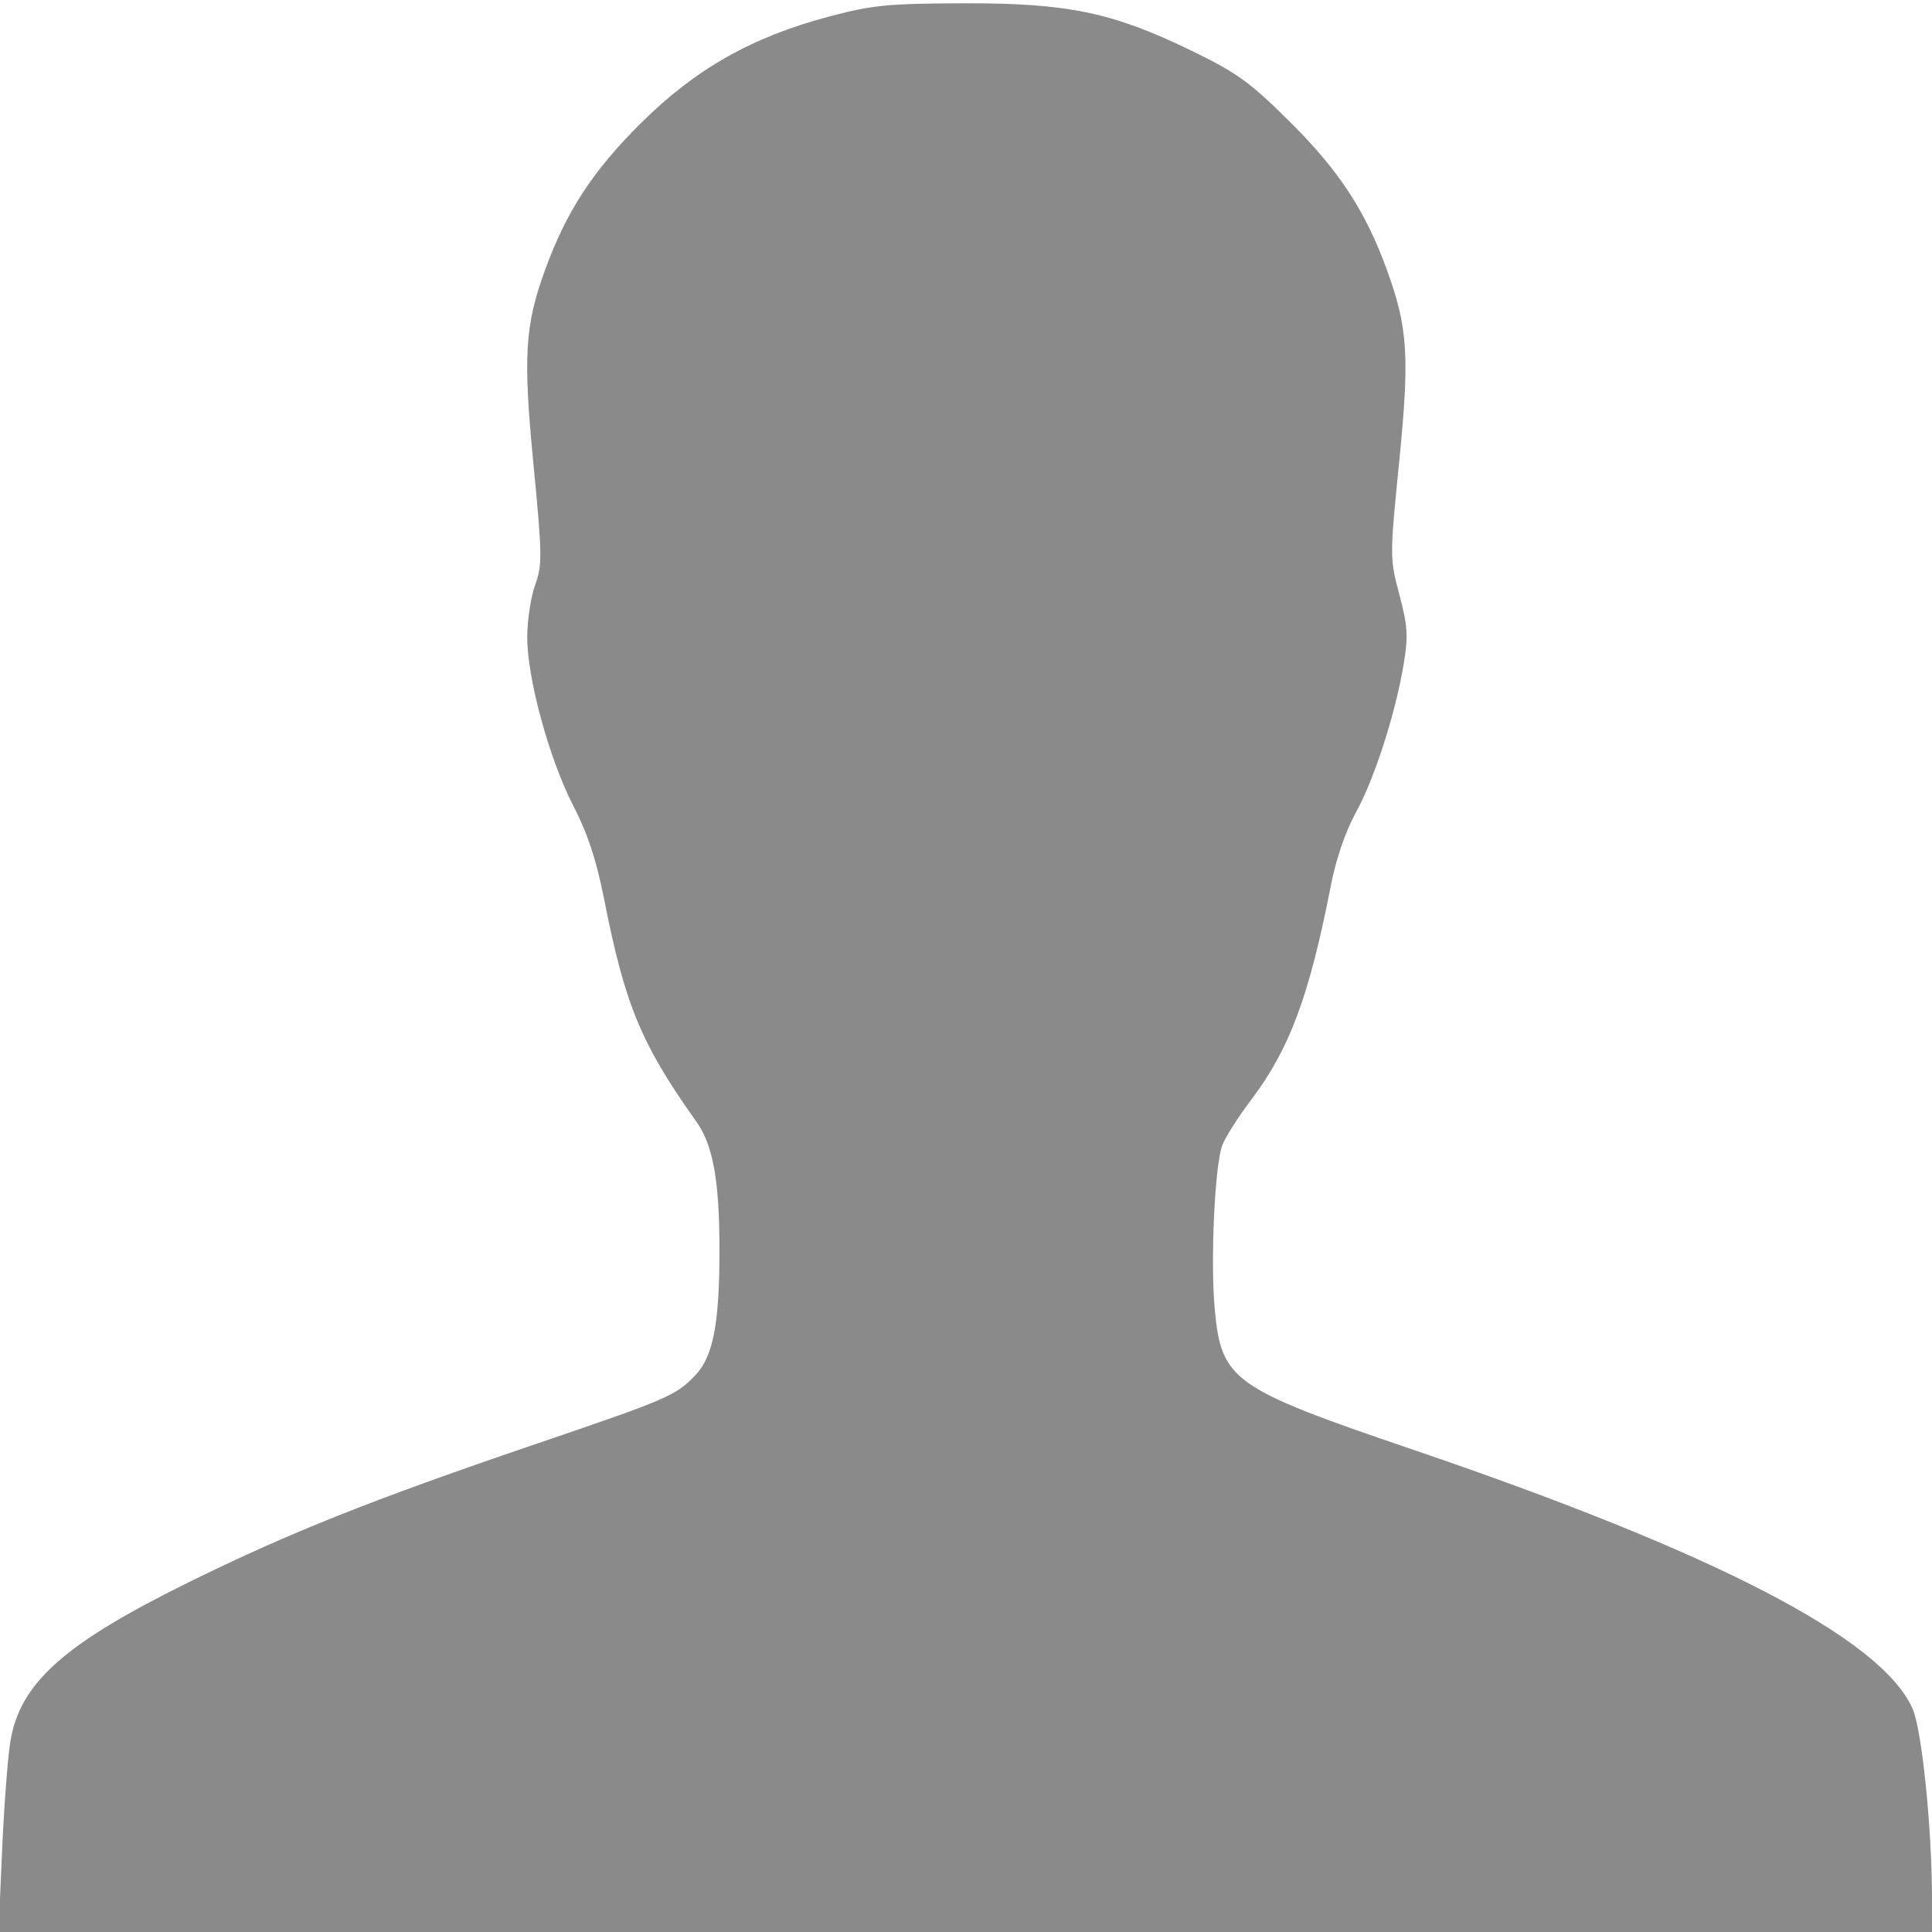 <svg xmlns:svg="http://www.w3.org/2000/svg" xmlns="http://www.w3.org/2000/svg" version="1.1" viewBox="0 0 384 384" width="24" height="24" fill="#8a8a8a">
  <path d="M 0.409,367.974 C 0.796,359.16 1.532,349.372 2.044,346.224 3.948,334.516 12.632,326.744 37.5,314.491 c 20.029,-9.868 36.332,-16.364 68.867,-27.438 26.521,-9.027 27.971,-9.653 31.869,-13.755 C 141.744,269.608 143,263.068 143,248.5 c 0,-13.772 -1.265,-20.878 -4.538,-25.481 -11.043,-15.533 -14.225,-23.204 -18.397,-44.342 -1.527,-7.738 -3.266,-13.01 -6.102,-18.5 -4.821,-9.332 -9.22,-25.484 -9.172,-33.677 0.019,-3.3 0.735,-7.927 1.589,-10.283 1.421,-3.917 1.393,-5.947 -0.335,-23.766 -2.093,-21.584 -1.739,-27.693 2.243,-38.664 4.27,-11.765 9.49,-19.776 19.109,-29.324 10.843,-10.764 22.021,-17.095 37.393,-21.178 8.563,-2.274 11.718,-2.585 26.71,-2.632 20.704,-0.065 29.668,1.805 45.407,9.468 9.056,4.409 11.602,6.256 19.603,14.223 9.685,9.643 14.927,17.668 19.163,29.336 4.163,11.47 4.52,17.088 2.423,38.126 -1.877,18.826 -1.876,19.158 0.04,26.38 1.664,6.27 1.787,8.242 0.857,13.814 -1.647,9.877 -5.815,22.812 -9.505,29.5 -2.053,3.721 -3.94,9.229 -4.968,14.5 -4.281,21.959 -8.208,32.52 -15.835,42.588 -2.537,3.349 -5.116,7.399 -5.732,9 -1.51,3.926 -2.399,23.169 -1.508,32.669 1.322,14.105 3.517,15.665 39.055,27.758 60.486,20.582 93.422,37.631 99.629,51.571 1.853,4.162 3.863,23.732 3.868,37.664 L 384,384 191.852,384 -0.295,384 0.409,367.974 Z"/>
</svg>